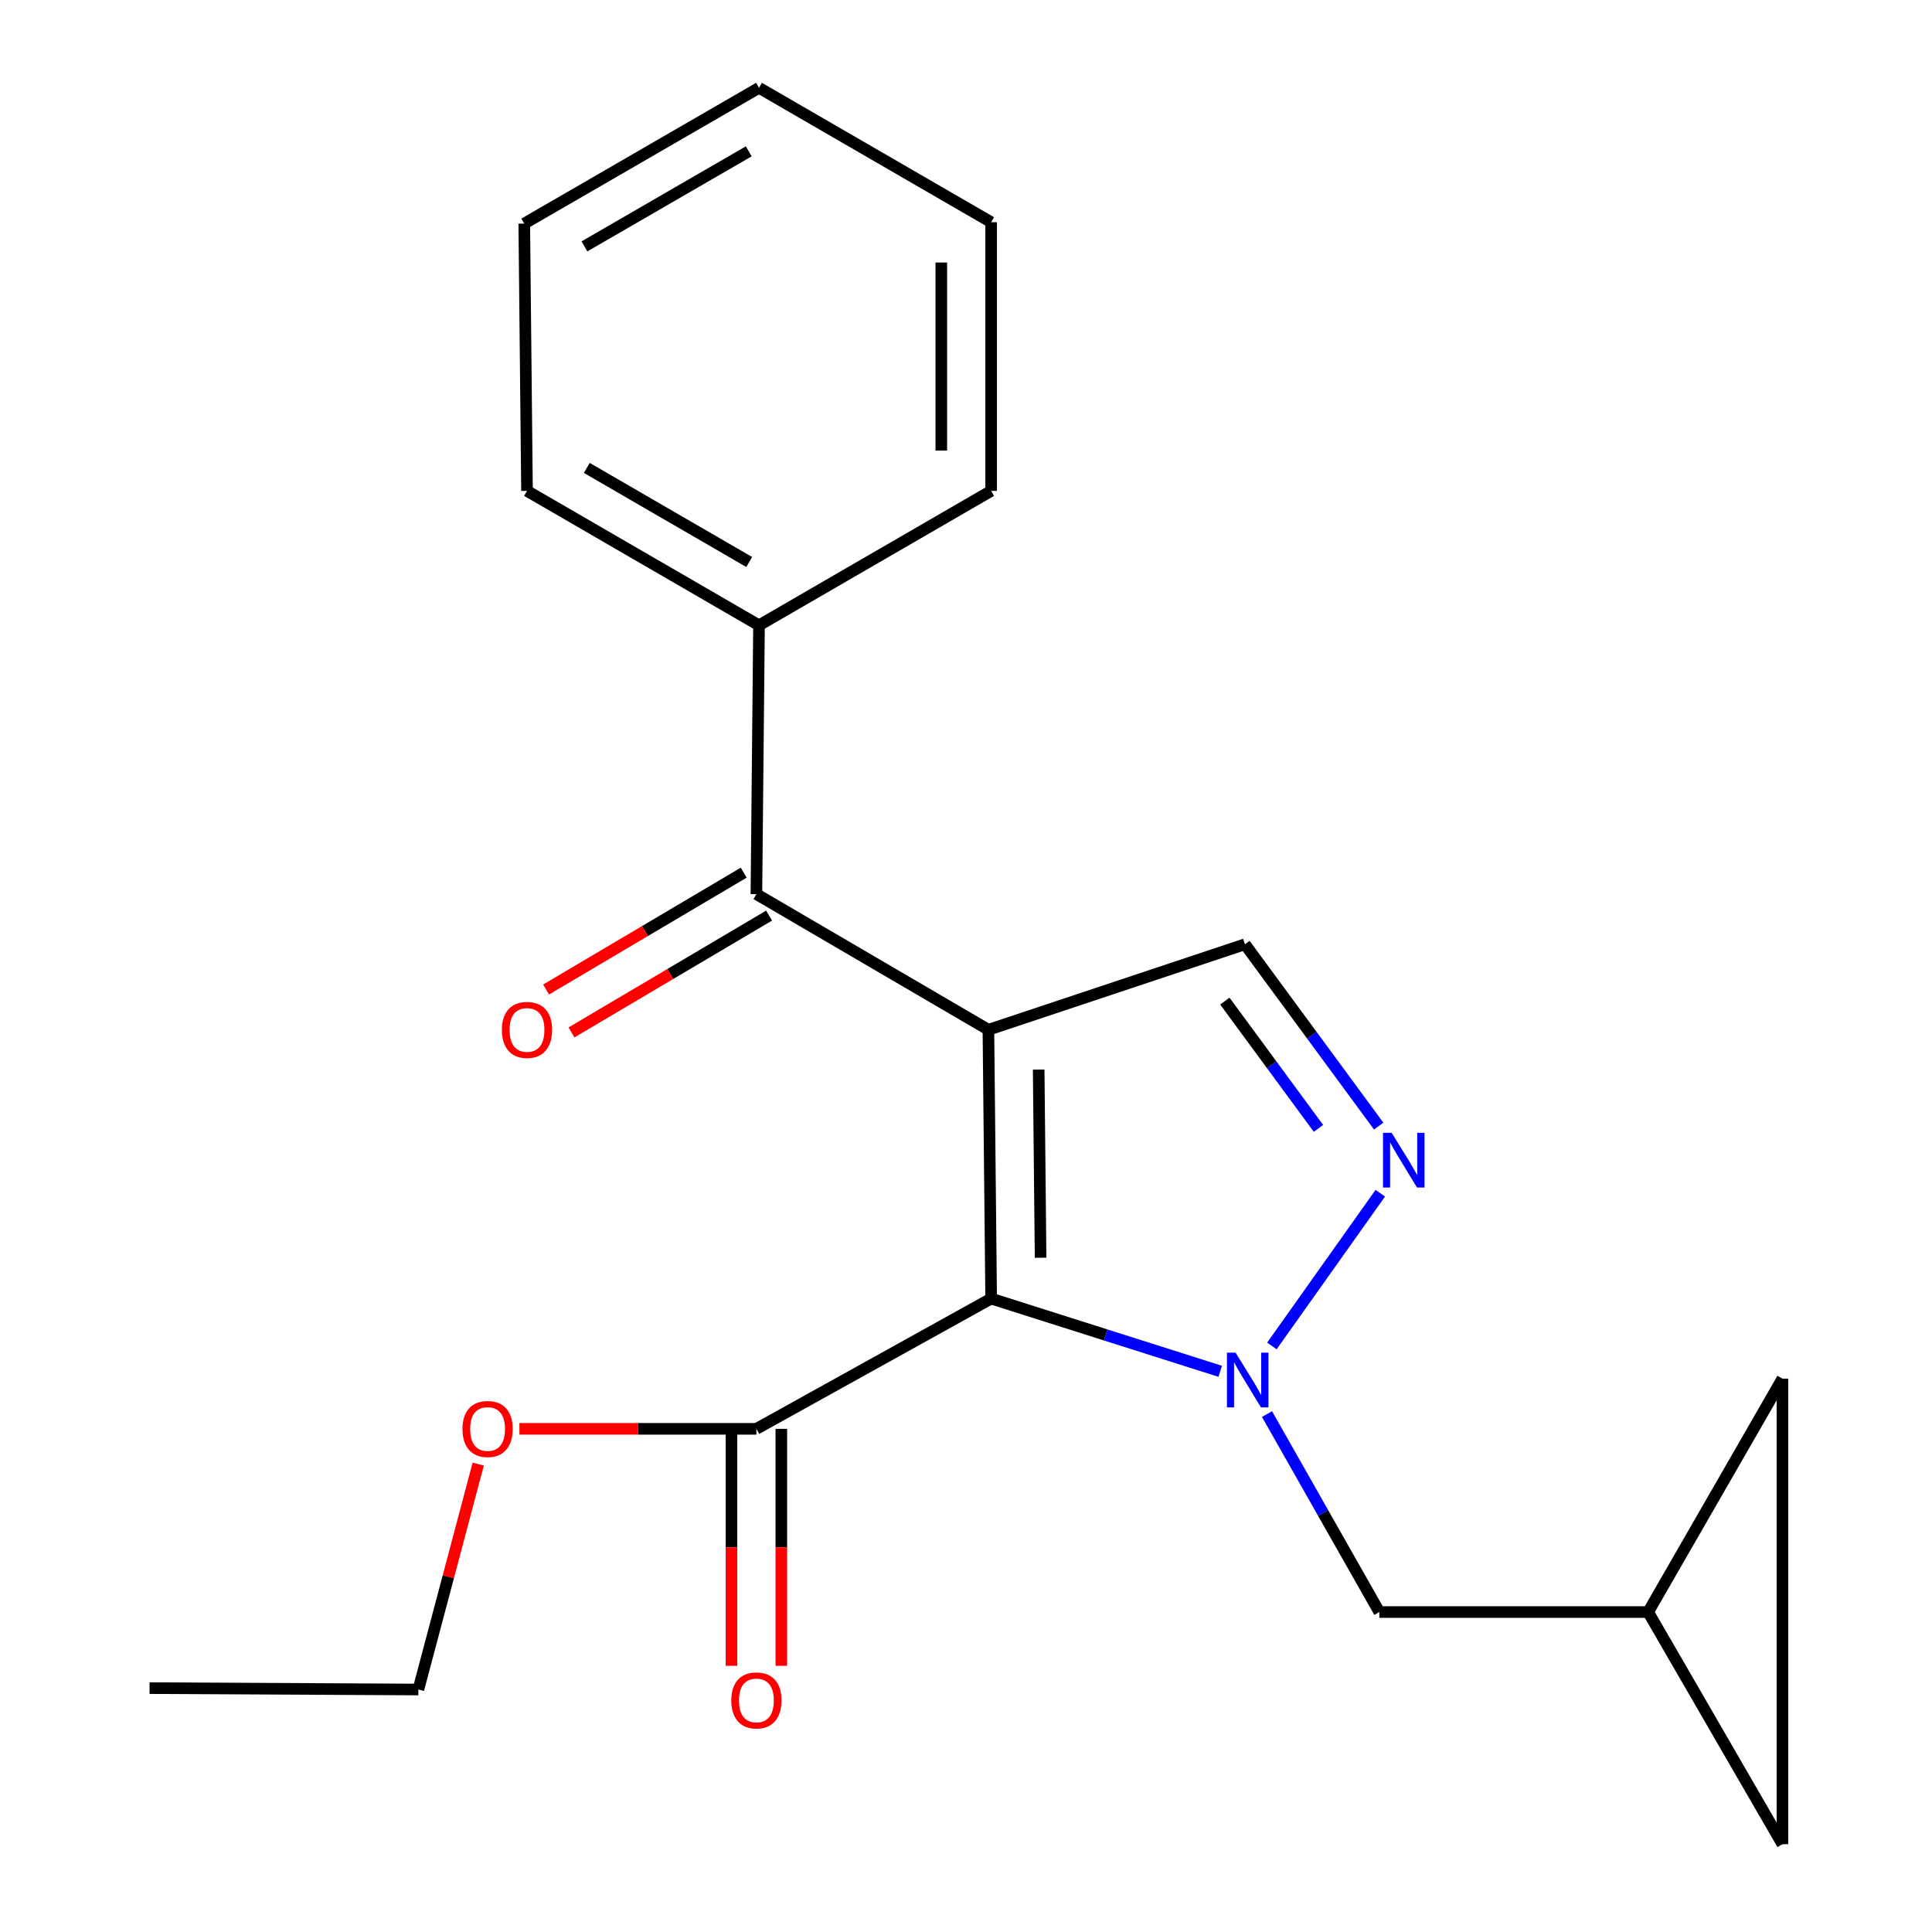 <?xml version='1.0' encoding='iso-8859-1'?>
<svg version='1.1' baseProfile='full'
              xmlns='http://www.w3.org/2000/svg'
                      xmlns:rdkit='http://www.rdkit.org/xml'
                      xmlns:xlink='http://www.w3.org/1999/xlink'
                  xml:space='preserve'
width='1000px' height='1000px' viewBox='0 0 1000 1000'>
<!-- END OF HEADER -->
<rect style='opacity:1.0;fill:#FFFFFF;stroke:none' width='1000' height='1000' x='0' y='0'> </rect>
<path class='bond-0' d='M 511.598,533.003 L 513.018,672.141' style='fill:none;fill-rule:evenodd;stroke:#000000;stroke-width:6px;stroke-linecap:butt;stroke-linejoin:miter;stroke-opacity:1' />
<path class='bond-0' d='M 537.616,553.611 L 538.61,651.007' style='fill:none;fill-rule:evenodd;stroke:#000000;stroke-width:6px;stroke-linecap:butt;stroke-linejoin:miter;stroke-opacity:1' />
<path class='bond-3' d='M 511.598,533.003 L 644.385,488.76' style='fill:none;fill-rule:evenodd;stroke:#000000;stroke-width:6px;stroke-linecap:butt;stroke-linejoin:miter;stroke-opacity:1' />
<path class='bond-4' d='M 511.598,533.003 L 391.514,462.796' style='fill:none;fill-rule:evenodd;stroke:#000000;stroke-width:6px;stroke-linecap:butt;stroke-linejoin:miter;stroke-opacity:1' />
<path class='bond-1' d='M 513.018,672.141 L 572.3,690.965' style='fill:none;fill-rule:evenodd;stroke:#000000;stroke-width:6px;stroke-linecap:butt;stroke-linejoin:miter;stroke-opacity:1' />
<path class='bond-1' d='M 572.3,690.965 L 631.581,709.789' style='fill:none;fill-rule:evenodd;stroke:#0000FF;stroke-width:6px;stroke-linecap:butt;stroke-linejoin:miter;stroke-opacity:1' />
<path class='bond-5' d='M 513.018,672.141 L 391.514,739.566' style='fill:none;fill-rule:evenodd;stroke:#000000;stroke-width:6px;stroke-linecap:butt;stroke-linejoin:miter;stroke-opacity:1' />
<path class='bond-6' d='M 655.798,731.917 L 684.872,783.153' style='fill:none;fill-rule:evenodd;stroke:#0000FF;stroke-width:6px;stroke-linecap:butt;stroke-linejoin:miter;stroke-opacity:1' />
<path class='bond-6' d='M 684.872,783.153 L 713.947,834.389' style='fill:none;fill-rule:evenodd;stroke:#000000;stroke-width:6px;stroke-linecap:butt;stroke-linejoin:miter;stroke-opacity:1' />
<path class='bond-21' d='M 658.331,696.656 L 714.435,617.608' style='fill:none;fill-rule:evenodd;stroke:#0000FF;stroke-width:6px;stroke-linecap:butt;stroke-linejoin:miter;stroke-opacity:1' />
<path class='bond-2' d='M 713.611,582.873 L 678.998,535.816' style='fill:none;fill-rule:evenodd;stroke:#0000FF;stroke-width:6px;stroke-linecap:butt;stroke-linejoin:miter;stroke-opacity:1' />
<path class='bond-2' d='M 678.998,535.816 L 644.385,488.76' style='fill:none;fill-rule:evenodd;stroke:#000000;stroke-width:6px;stroke-linecap:butt;stroke-linejoin:miter;stroke-opacity:1' />
<path class='bond-2' d='M 682.439,584.047 L 658.21,551.107' style='fill:none;fill-rule:evenodd;stroke:#0000FF;stroke-width:6px;stroke-linecap:butt;stroke-linejoin:miter;stroke-opacity:1' />
<path class='bond-2' d='M 658.21,551.107 L 633.981,518.168' style='fill:none;fill-rule:evenodd;stroke:#000000;stroke-width:6px;stroke-linecap:butt;stroke-linejoin:miter;stroke-opacity:1' />
<path class='bond-10' d='M 384.947,451.689 L 333.803,481.93' style='fill:none;fill-rule:evenodd;stroke:#000000;stroke-width:6px;stroke-linecap:butt;stroke-linejoin:miter;stroke-opacity:1' />
<path class='bond-10' d='M 333.803,481.93 L 282.659,512.171' style='fill:none;fill-rule:evenodd;stroke:#FF0000;stroke-width:6px;stroke-linecap:butt;stroke-linejoin:miter;stroke-opacity:1' />
<path class='bond-10' d='M 398.081,473.903 L 346.937,504.144' style='fill:none;fill-rule:evenodd;stroke:#000000;stroke-width:6px;stroke-linecap:butt;stroke-linejoin:miter;stroke-opacity:1' />
<path class='bond-10' d='M 346.937,504.144 L 295.793,534.384' style='fill:none;fill-rule:evenodd;stroke:#FF0000;stroke-width:6px;stroke-linecap:butt;stroke-linejoin:miter;stroke-opacity:1' />
<path class='bond-11' d='M 391.514,462.796 L 392.862,323.658' style='fill:none;fill-rule:evenodd;stroke:#000000;stroke-width:6px;stroke-linecap:butt;stroke-linejoin:miter;stroke-opacity:1' />
<path class='bond-12' d='M 378.611,739.566 L 378.611,800.893' style='fill:none;fill-rule:evenodd;stroke:#000000;stroke-width:6px;stroke-linecap:butt;stroke-linejoin:miter;stroke-opacity:1' />
<path class='bond-12' d='M 378.611,800.893 L 378.611,862.22' style='fill:none;fill-rule:evenodd;stroke:#FF0000;stroke-width:6px;stroke-linecap:butt;stroke-linejoin:miter;stroke-opacity:1' />
<path class='bond-12' d='M 404.417,739.566 L 404.417,800.893' style='fill:none;fill-rule:evenodd;stroke:#000000;stroke-width:6px;stroke-linecap:butt;stroke-linejoin:miter;stroke-opacity:1' />
<path class='bond-12' d='M 404.417,800.893 L 404.417,862.22' style='fill:none;fill-rule:evenodd;stroke:#FF0000;stroke-width:6px;stroke-linecap:butt;stroke-linejoin:miter;stroke-opacity:1' />
<path class='bond-13' d='M 391.514,739.566 L 330.184,739.566' style='fill:none;fill-rule:evenodd;stroke:#000000;stroke-width:6px;stroke-linecap:butt;stroke-linejoin:miter;stroke-opacity:1' />
<path class='bond-13' d='M 330.184,739.566 L 268.855,739.566' style='fill:none;fill-rule:evenodd;stroke:#FF0000;stroke-width:6px;stroke-linecap:butt;stroke-linejoin:miter;stroke-opacity:1' />
<path class='bond-7' d='M 713.947,834.389 L 853.085,834.389' style='fill:none;fill-rule:evenodd;stroke:#000000;stroke-width:6px;stroke-linecap:butt;stroke-linejoin:miter;stroke-opacity:1' />
<path class='bond-8' d='M 853.085,834.389 L 922.589,954.545' style='fill:none;fill-rule:evenodd;stroke:#000000;stroke-width:6px;stroke-linecap:butt;stroke-linejoin:miter;stroke-opacity:1' />
<path class='bond-9' d='M 853.085,834.389 L 922.589,713.588' style='fill:none;fill-rule:evenodd;stroke:#000000;stroke-width:6px;stroke-linecap:butt;stroke-linejoin:miter;stroke-opacity:1' />
<path class='bond-23' d='M 922.589,954.545 L 922.589,713.588' style='fill:none;fill-rule:evenodd;stroke:#000000;stroke-width:6px;stroke-linecap:butt;stroke-linejoin:miter;stroke-opacity:1' />
<path class='bond-14' d='M 392.862,323.658 L 272.777,254.082' style='fill:none;fill-rule:evenodd;stroke:#000000;stroke-width:6px;stroke-linecap:butt;stroke-linejoin:miter;stroke-opacity:1' />
<path class='bond-14' d='M 387.786,290.893 L 303.727,242.19' style='fill:none;fill-rule:evenodd;stroke:#000000;stroke-width:6px;stroke-linecap:butt;stroke-linejoin:miter;stroke-opacity:1' />
<path class='bond-15' d='M 392.862,323.658 L 513.018,254.082' style='fill:none;fill-rule:evenodd;stroke:#000000;stroke-width:6px;stroke-linecap:butt;stroke-linejoin:miter;stroke-opacity:1' />
<path class='bond-16' d='M 247.53,757.816 L 232.04,816.153' style='fill:none;fill-rule:evenodd;stroke:#FF0000;stroke-width:6px;stroke-linecap:butt;stroke-linejoin:miter;stroke-opacity:1' />
<path class='bond-16' d='M 232.04,816.153 L 216.549,874.489' style='fill:none;fill-rule:evenodd;stroke:#000000;stroke-width:6px;stroke-linecap:butt;stroke-linejoin:miter;stroke-opacity:1' />
<path class='bond-19' d='M 272.777,254.082 L 271.358,115.733' style='fill:none;fill-rule:evenodd;stroke:#000000;stroke-width:6px;stroke-linecap:butt;stroke-linejoin:miter;stroke-opacity:1' />
<path class='bond-18' d='M 513.018,254.082 L 513.018,115.016' style='fill:none;fill-rule:evenodd;stroke:#000000;stroke-width:6px;stroke-linecap:butt;stroke-linejoin:miter;stroke-opacity:1' />
<path class='bond-18' d='M 487.212,233.222 L 487.212,135.876' style='fill:none;fill-rule:evenodd;stroke:#000000;stroke-width:6px;stroke-linecap:butt;stroke-linejoin:miter;stroke-opacity:1' />
<path class='bond-17' d='M 216.549,874.489 L 77.411,873.772' style='fill:none;fill-rule:evenodd;stroke:#000000;stroke-width:6px;stroke-linecap:butt;stroke-linejoin:miter;stroke-opacity:1' />
<path class='bond-20' d='M 513.018,115.016 L 392.862,45.455' style='fill:none;fill-rule:evenodd;stroke:#000000;stroke-width:6px;stroke-linecap:butt;stroke-linejoin:miter;stroke-opacity:1' />
<path class='bond-22' d='M 271.358,115.733 L 392.862,45.455' style='fill:none;fill-rule:evenodd;stroke:#000000;stroke-width:6px;stroke-linecap:butt;stroke-linejoin:miter;stroke-opacity:1' />
<path class='bond-22' d='M 302.504,127.53 L 387.557,78.335' style='fill:none;fill-rule:evenodd;stroke:#000000;stroke-width:6px;stroke-linecap:butt;stroke-linejoin:miter;stroke-opacity:1' />
<path  class='atom-2' d='M 639.544 700.145
L 648.824 715.145
Q 649.744 716.625, 651.224 719.305
Q 652.704 721.985, 652.784 722.145
L 652.784 700.145
L 656.544 700.145
L 656.544 728.465
L 652.664 728.465
L 642.704 712.065
Q 641.544 710.145, 640.304 707.945
Q 639.104 705.745, 638.744 705.065
L 638.744 728.465
L 635.064 728.465
L 635.064 700.145
L 639.544 700.145
' fill='#0000FF'/>
<path  class='atom-3' d='M 720.317 586.34
L 729.597 601.34
Q 730.517 602.82, 731.997 605.5
Q 733.477 608.18, 733.557 608.34
L 733.557 586.34
L 737.317 586.34
L 737.317 614.66
L 733.437 614.66
L 723.477 598.26
Q 722.317 596.34, 721.077 594.14
Q 719.877 591.94, 719.517 591.26
L 719.517 614.66
L 715.837 614.66
L 715.837 586.34
L 720.317 586.34
' fill='#0000FF'/>
<path  class='atom-11' d='M 259.777 533.083
Q 259.777 526.283, 263.137 522.483
Q 266.497 518.683, 272.777 518.683
Q 279.057 518.683, 282.417 522.483
Q 285.777 526.283, 285.777 533.083
Q 285.777 539.963, 282.377 543.883
Q 278.977 547.763, 272.777 547.763
Q 266.537 547.763, 263.137 543.883
Q 259.777 540.003, 259.777 533.083
M 272.777 544.563
Q 277.097 544.563, 279.417 541.683
Q 281.777 538.763, 281.777 533.083
Q 281.777 527.523, 279.417 524.723
Q 277.097 521.883, 272.777 521.883
Q 268.457 521.883, 266.097 524.683
Q 263.777 527.483, 263.777 533.083
Q 263.777 538.803, 266.097 541.683
Q 268.457 544.563, 272.777 544.563
' fill='#FF0000'/>
<path  class='atom-13' d='M 378.514 880.132
Q 378.514 873.332, 381.874 869.532
Q 385.234 865.732, 391.514 865.732
Q 397.794 865.732, 401.154 869.532
Q 404.514 873.332, 404.514 880.132
Q 404.514 887.012, 401.114 890.932
Q 397.714 894.812, 391.514 894.812
Q 385.274 894.812, 381.874 890.932
Q 378.514 887.052, 378.514 880.132
M 391.514 891.612
Q 395.834 891.612, 398.154 888.732
Q 400.514 885.812, 400.514 880.132
Q 400.514 874.572, 398.154 871.772
Q 395.834 868.932, 391.514 868.932
Q 387.194 868.932, 384.834 871.732
Q 382.514 874.532, 382.514 880.132
Q 382.514 885.852, 384.834 888.732
Q 387.194 891.612, 391.514 891.612
' fill='#FF0000'/>
<path  class='atom-14' d='M 239.376 739.646
Q 239.376 732.846, 242.736 729.046
Q 246.096 725.246, 252.376 725.246
Q 258.656 725.246, 262.016 729.046
Q 265.376 732.846, 265.376 739.646
Q 265.376 746.526, 261.976 750.446
Q 258.576 754.326, 252.376 754.326
Q 246.136 754.326, 242.736 750.446
Q 239.376 746.566, 239.376 739.646
M 252.376 751.126
Q 256.696 751.126, 259.016 748.246
Q 261.376 745.326, 261.376 739.646
Q 261.376 734.086, 259.016 731.286
Q 256.696 728.446, 252.376 728.446
Q 248.056 728.446, 245.696 731.246
Q 243.376 734.046, 243.376 739.646
Q 243.376 745.366, 245.696 748.246
Q 248.056 751.126, 252.376 751.126
' fill='#FF0000'/>
</svg>
